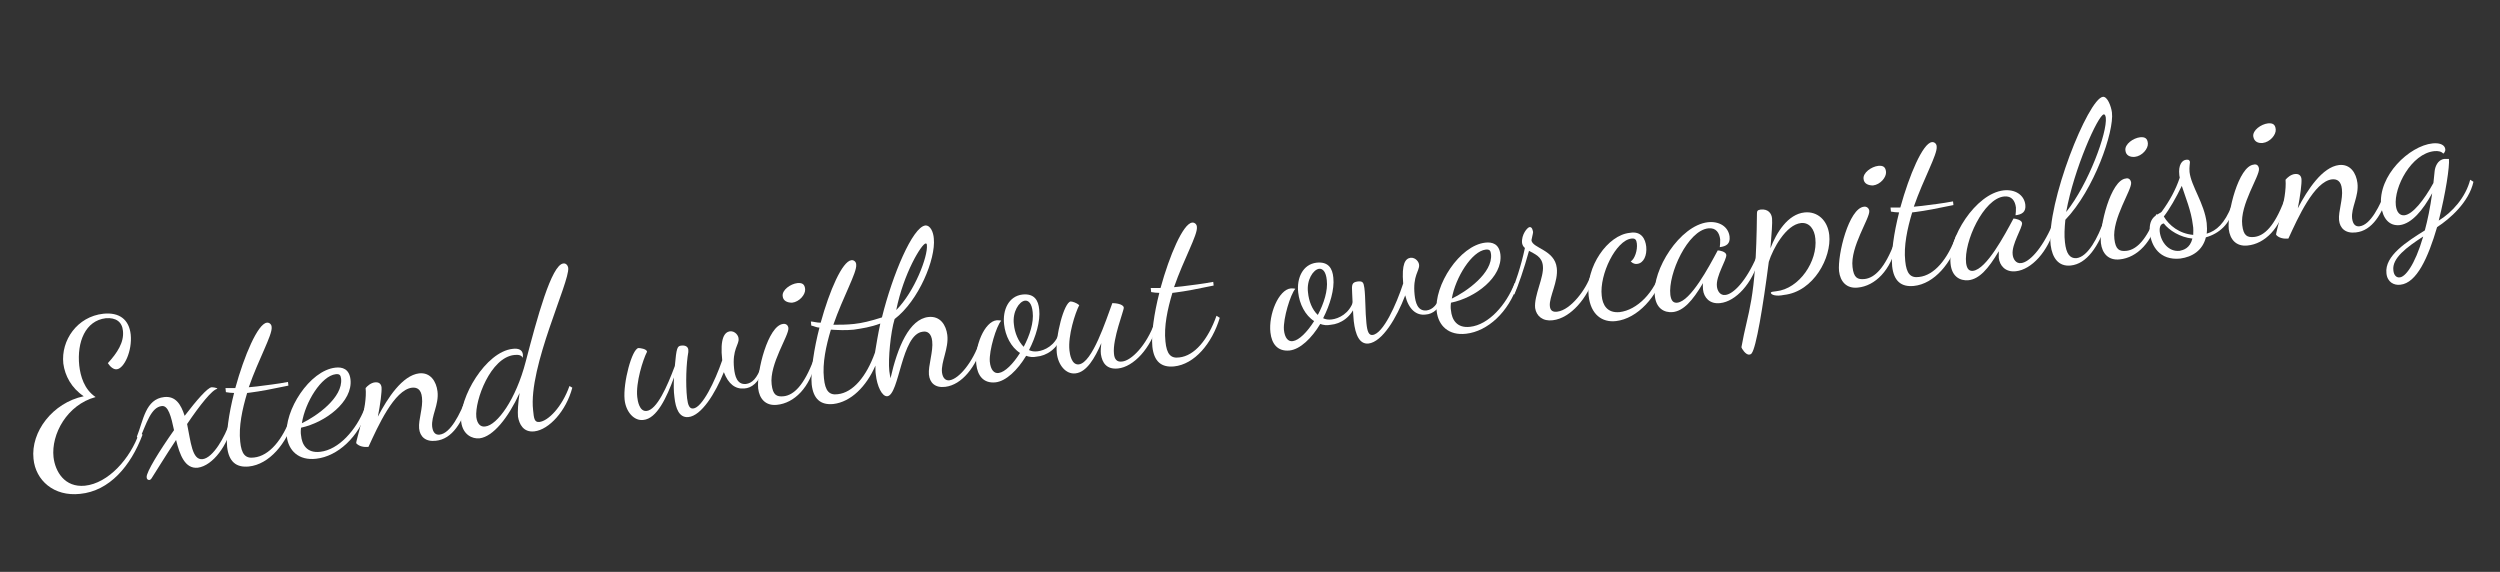 <?xml version="1.0" encoding="utf-8"?>
<!-- Generator: Adobe Illustrator 18.1.1, SVG Export Plug-In . SVG Version: 6.00 Build 0)  -->
<svg version="1.1" id="Layer_1" xmlns="http://www.w3.org/2000/svg" xmlns:xlink="http://www.w3.org/1999/xlink" x="0px" y="0px"
	 viewBox="0 0 612 140" enable-background="new 0 0 612 140" xml:space="preserve">
<rect x="0" y="0" width="612" height="140" fill="#333333" stroke="none"/>
<g>
	<path fill="#FFFFFF" d="M19.4,89.5c0.3,2.6,1.2,5.8,4,7.7c-7,1.9-10.9,9.1-10.3,14.7c0.4,3.5,2.7,7.5,7.7,7
		c5.7-0.6,11.1-6.6,13.3-13l0.8,0.5c-2.9,7.7-8.1,13.8-15.3,14.5c-6.4,0.7-10.9-3.3-11.4-8.6c-0.7-6.6,4.7-13.7,12.3-15.3
		c-3-2-4.6-5-5-8c-0.6-5.7,3.4-11.5,9.8-12.2c3.9-0.4,6.3,1.4,6.7,5.1c0.4,4-1.6,8.3-3.4,8.5c-0.8,0.1-1.6-0.6-2.2-1.5
		c2.3-2.5,4-5.1,3.7-7.9c-0.2-2.2-1.7-3.3-4.2-3.1C20.9,78.5,18.8,83.7,19.4,89.5z"/>
	<path fill="#FFFFFF" d="M36.5,117.5c-0.3,0-0.6-0.2-0.6-0.7c-0.1-1.2,3.1-6.4,6.7-11.5c-0.7-3.3-1.4-6.1-3-5.9
		c-2.6,0.3-3.7,4.1-5.5,8.3l-0.6-0.8c1.6-4,2.1-9.2,6.7-9.7c2.8-0.3,4.1,1.8,5,4.6c2.9-3.8,5.6-6.9,6.6-7c0.3,0,1.4,0.1,1.4,0.4
		c-1.2,0.1-4.3,4-7.4,8.6c0.9,4.3,1.2,8.9,3.8,8.6c2.6-0.3,5.5-5.6,6.6-8.9l0.6,0.5c-1,4.8-4.6,10-8.4,10.5
		c-3.1,0.3-4.4-3.1-5.3-6.8c-2.6,3.9-4.9,7.7-6,9.4C36.9,117.4,36.7,117.5,36.5,117.5z"/>
	<path fill="#FFFFFF" d="M70.6,94.4c-3.8,0.8-6.9,1.4-9.3,1.7l-0.8,0.1c-1.2,4-2.1,8.2-1.7,11.9c0.3,3.1,1.3,4.2,3.4,3.9
		c3.7-0.4,7-4.3,9.1-10.2l0.8,0.5c-1.9,6.3-6.2,11.4-11.2,11.9c-3.1,0.3-4.9-1.2-5.3-4.8c-0.3-3.1,0.4-8.1,1.7-13.2
		c-0.7,0-1.4-0.1-2-0.2l-0.1-1c0.5,0,1.3,0,2.4,0c2.2-8,5.5-15.7,7.7-16c0.5-0.1,1.2,0.3,1.2,1.1c0.2,1.9-3.2,7.8-5.6,14.7l2-0.2
		c2.3-0.3,5-0.6,7.6-1.1L70.6,94.4z"/>
	<path fill="#FFFFFF" d="M73.7,104.7c-0.1,0.7-0.1,1.4,0,1.9c0.2,2.2,1.4,4.4,4.7,4c4.5-0.5,8.8-5.3,10.9-10.7l0.7,0.4
		c-2.2,6.7-7.3,11.4-12.6,12c-4.3,0.5-6.8-2-7.2-5.5c-0.7-6.3,5.6-16.1,11.9-16.8c1.7-0.2,3.4,0.3,3.7,2.9
		C86.4,98.3,79.7,103.4,73.7,104.7z M73.9,103.6c3.6-1.7,10.1-6.3,9.6-10.9c-0.1-0.8-0.3-1.2-1.3-1.1C78.7,92,74.7,98.4,73.9,103.6z
		"/>
	<path fill="#FFFFFF" d="M89.5,95c0.4-0.5,1.3-1.3,2.3-1.4c1-0.1,1.5,0.4,1.6,1.2c0.1,1.1-0.3,4.2-0.9,7.2c2.4-4.6,6-10.1,10.1-10.6
		c2.8-0.3,4.2,2,4.5,4.4c0.4,3.3-1.6,6-1.3,8.7c0.2,1.5,0.9,2,1.8,1.9c2.7-0.3,5-5,6.6-9.1l0.7,0.6c-1.7,5.5-4.2,9.6-8.2,10
		c-2.5,0.3-3.9-1-4.1-3c-0.2-2.2,1-5.1,0.7-7.6c-0.2-2-1.2-2.5-2.4-2.4c-4.4,0.5-8.4,9.5-10.7,14.5c-1.1,0.1-2.3-0.1-3-0.9
		C87.1,107.8,90,99.6,89.5,95z"/>
	<path fill="#FFFFFF" d="M125.9,86.9c-5.8,0.6-9.7,11.1-9.3,15.2c0.2,1.6,1,2.5,2.2,2.3c2.9-0.3,7.5-6.6,9.9-15.9
		c2.8-10.7,6.3-23.7,9.2-24c0.6-0.1,1.1,0.4,1.2,1.1c0.4,3.4-9.8,24.2-8.6,34.8c0.2,2,0.3,3,1.5,2.9c2.2-0.2,5.6-3.7,7.4-8.8
		l0.7,0.4c-1.5,5.7-5.7,10.3-9.3,10.7c-2.7,0.3-3.7-1.8-4-3.6c-0.1-1.2,0-3.3,0.4-5.8c-2.8,6.1-6.5,10.7-9.8,11.1
		c-1.8,0.2-4.1-0.9-4.5-4c-0.6-5.9,6-17.2,12.6-17.9c1.5-0.2,2.4,0.3,2.5,1.4c0,0.3,0,0.5,0,0.8C127.6,86.9,126.9,86.8,125.9,86.9z"
		/>
	<path fill="#FFFFFF" d="M187,90.1c-1.2,3.7-3.1,4.9-4.8,5c-2.2,0.2-3.9-1.1-5-4c-2.1,5.2-5.5,10.7-8.7,11c-2.2,0.2-3.1-2-3.4-4.9
		c-0.2-1.4-0.2-3.2-0.1-4.8c-1.8,4.9-4.2,10.1-7.5,10.4c-2.3,0.3-4.3-2-4.6-5c-0.4-4.1,1.8-12.4,3.4-12.6c0.4,0,2,0.2,2.1,0.9
		c-1,1.9-2.8,7.6-2.4,11.1c0.1,0.9,0.5,3.6,2.3,3.4c2.5-0.3,5-5.9,6.9-11c0.4-4.5,0.6-4.9,1.6-5c0.9-0.1,1.6,0.2,1.7,1
		c0,0.2,0,0.4,0,0.6c-0.5,2.7-0.7,7.7-0.3,11.3c0.2,1.7,0.6,2.6,1.5,2.5c2.2-0.2,5.3-6.6,7.1-11.8c-0.6-5.5,0.6-6.9,1.9-7.1
		c1.3-0.1,2.1,1.1,2.1,1.8c0.2,1.4-1.6,2.6-1.1,7.3c0.2,1.8,0.7,4,2.9,3.8c1.5-0.2,2.7-1.3,3.8-4.4L187,90.1z"/>
	<path fill="#FFFFFF" d="M193,80.3c0.2,1.8-4.7,8.8-4.1,13.8c0.3,2.6,1.2,3.1,3,2.9c2.4-0.3,4.9-2.6,7.3-9l0.5,0.5
		c-1.4,6.4-5.3,10.2-9.5,10.6c-2.8,0.3-4.3-1.5-4.6-4c-0.4-4.1,2.4-15.4,6.1-15.8C192.3,79.2,192.9,79.5,193,80.3z M191.6,72.5
		c-0.2-1.5,1.9-3,3.6-3.2c1.1-0.1,1.8,0.2,1.9,1.5c0.1,1.3-1.4,3.1-3.2,3.3C192.8,74.1,191.7,73.7,191.6,72.5z"/>
	<path fill="#FFFFFF" d="M209.1,79.3c1.9-0.2,4-0.7,6.8-1.6c2.6-10.5,7.5-22.1,10.6-22.5c1.3-0.1,2,1.7,2.1,3.2
		c0.5,5-3.7,15.2-9.6,19.7c-1,3.3-1.6,9.8-1.3,12.7c0.1,0.8,0.2,1.3,0.3,1.8c1.7-7.6,4.6-14.5,9.3-15c2.9-0.3,4.3,2,4.6,4.4
		c0.4,3.3-1.6,6.6-1.3,9.2c0.2,1.4,0.9,2,1.8,1.9c2.4-0.3,5.8-4.6,7.4-9.4l0.8,0.6c-1.7,5.5-5.1,9.9-9.2,10.4c-2.5,0.3-3.8-1-4-3
		c-0.2-2.2,1.1-5.7,0.8-8.2c-0.2-1.9-1.2-2.5-2.3-2.3c-5.3,0.6-5.7,15.5-8.7,15.8c-1.3,0.1-2.5-2.5-2.8-5.3
		c-0.1-0.6-0.1-1.4-0.1-2.2c-2.2,5.1-6,8.9-10.3,9.4c-3.1,0.3-4.9-1.2-5.3-4.8c-0.3-3.1,0.6-8.9,1.9-13.9c-0.7,0-1.4-0.4-2-0.5
		l-0.1-1c0.5,0,1.4,0.3,2.4,0.3c2.2-8,5.3-15,7.5-15.3c0.5-0.1,1.2,0.3,1.2,1.1c0.2,1.9-3.2,7.8-5.6,14.7
		C205.7,79.5,207.3,79.5,209.1,79.3z M215.5,79.2c-2.4,0.9-4.5,1.2-6.5,1.5c-2,0.2-3.8,0.1-5.6,0c-1.2,4-2.1,8.2-1.7,11.9
		c0.3,3.1,1.3,4.2,3.4,3.9c3.7-0.4,7-4.3,9.1-10.2C214.6,83.9,214.9,82,215.5,79.2z M219.4,75.9c4.5-4.5,7.8-13.2,7.5-15.9
		c0-0.3-0.1-0.4-0.3-0.4C225.6,59.7,221.2,66.9,219.4,75.9z"/>
	<path fill="#FFFFFF" d="M251.2,87.1c-2.1,3.5-4.9,6.2-7.5,6.5c-3,0.3-4.4-1.7-4.7-4.4c-0.5-4.4,2-10.5,5-10.8c0.4,0,0.8,0,1.1,0.1
		c-1.2,1.3-3,7.3-2.8,10c0.2,2.1,1.1,3,2.2,2.8c1.5-0.2,3.5-2.2,5.2-4.9c-2.2-1.4-3.6-4.2-3.9-7c-0.4-3.5,1.1-6.9,4.5-7.3
		c2.9-0.3,3.9,1.4,4.1,3.7c0.3,2.8-0.8,6.6-2.5,9.9c0.6,0.3,1.3,0.4,2.1,0.3c1.7-0.2,4.3-1.4,5.3-4.5l0.7,0.5
		c-1.1,3.5-3.9,5.1-6.2,5.3C252.9,87.5,252,87.4,251.2,87.1z M250.6,84.9c1.5-2.8,2.5-6,2.2-8.5c-0.2-2.1-1-2.9-1.9-2.8
		c-1.4,0.2-3.1,2.7-2.7,5.8C248.4,81.5,249.3,83.6,250.6,84.9z"/>
	<path fill="#FFFFFF" d="M275.1,75.3c0.1,0.6-2.8,7.7-2.4,11.3c0.1,1.3,0.7,2.1,2,1.9c2.2-0.2,5.9-3.8,8-9.6l0.7,0.4
		c-1.7,6-5.9,10.5-9.7,10.9c-2.8,0.3-3.9-1.4-4.2-3.5c-0.1-0.9,0-1.8,0.1-2.7c-1.6,3.7-3.6,7.1-6.3,7.4c-2.4,0.3-4.3-2.1-4.6-5
		c-0.4-4.1,1.8-12.4,3.4-12.6c0.4,0,1.4,0.3,2.1,0.9c-1,1.9-2.8,7.5-2.4,11.1c0.1,0.9,0.5,3.6,2.3,3.4c3.3-0.4,6.6-10.7,8.2-15
		C273,74.2,275,74.4,275.1,75.3z"/>
	<path fill="#FFFFFF" d="M297.1,69.9c-3.8,0.8-6.9,1.4-9.3,1.7l-0.8,0.1c-1.2,4-2.1,8.2-1.7,11.9c0.3,3.1,1.3,4.2,3.4,3.9
		c3.7-0.4,7-4.3,9.1-10.2l0.8,0.5c-1.9,6.3-6.2,11.4-11.2,11.9c-3.1,0.3-4.9-1.2-5.3-4.8c-0.3-3.1,0.4-8.1,1.7-13.2
		c-0.7,0-1.4-0.1-2-0.2l-0.1-1c0.5,0,1.3,0,2.4,0c2.2-8,5.5-15.7,7.7-16c0.5-0.1,1.2,0.3,1.2,1.1c0.2,1.9-3.2,7.8-5.6,14.7l2-0.2
		c2.3-0.3,5-0.6,7.6-1.1L297.1,69.9z"/>
	<path fill="#FFFFFF" d="M323.2,79.3c-2.1,3.5-4.9,6.2-7.5,6.5c-3,0.3-4.4-1.7-4.7-4.4c-0.5-4.4,2-10.5,5-10.8c0.4,0,0.8,0,1.1,0.1
		c-1.2,1.3-3,7.3-2.8,10c0.2,2.1,1.1,3,2.2,2.8c1.5-0.2,3.5-2.2,5.2-4.9c-2.2-1.4-3.6-4.2-3.9-7c-0.4-3.5,1.1-6.9,4.5-7.3
		c2.9-0.3,3.9,1.4,4.1,3.7c0.3,2.8-0.8,6.6-2.5,9.9c0.6,0.3,1.3,0.4,2.1,0.3c1.7-0.2,4.3-1.4,5.3-4.5l0.7,0.5
		c-1.1,3.5-3.9,5.1-6.2,5.3C324.8,79.7,324,79.6,323.2,79.3z M322.6,77.1c1.5-2.8,2.5-6,2.2-8.5c-0.2-2.1-1-2.9-1.9-2.8
		c-1.4,0.2-3.1,2.7-2.7,5.8C320.4,73.7,321.2,75.8,322.6,77.1z"/>
	<path fill="#FFFFFF" d="M353.8,72c-1.2,3.7-3.1,4.9-4.8,5c-2.3,0.3-4.2-1.3-5-4.7c-2.1,5.5-5.6,11.4-9,11.8
		c-2.2,0.2-3.2-2.1-3.6-5.5c0-0.1-0.2-2-0.4-7c-0.1-1.9-0.1-2.5,1.4-2.7c1.2-0.1,1.4,0.2,1.6,1.6c0.3,2.3,0.2,5.9,0.5,8.6
		c0.2,2.1,0.6,3,1.5,2.9c2.6-0.3,5.8-7.4,7.5-12.6c-0.4-4.8,0.5-6.1,1.8-6.3c1.3-0.1,2.1,1.1,2.1,1.8c0.1,1.4-1.6,2.6-1.1,7.3
		c0.2,1.8,0.7,4,2.9,3.8c1.5-0.2,2.7-1.3,3.8-4.4L353.8,72z"/>
	<path fill="#FFFFFF" d="M355.2,74.1c-0.1,0.7-0.1,1.4,0,1.9c0.2,2.2,1.4,4.4,4.7,4c4.5-0.5,8.8-5.3,10.9-10.7l0.7,0.4
		c-2.2,6.7-7.3,11.4-12.6,12c-4.3,0.5-6.8-2-7.2-5.5c-0.7-6.3,5.6-16.1,11.9-16.8c1.7-0.2,3.4,0.3,3.7,2.9
		C367.9,67.8,361.2,72.9,355.2,74.1z M355.4,73.1c3.6-1.7,10.1-6.3,9.6-10.9c-0.1-0.8-0.3-1.2-1.3-1.1
		C360.3,61.5,356.3,67.9,355.4,73.1z"/>
	<path fill="#FFFFFF" d="M370.1,71.3c0.8-2,2.2-5.9,3.2-10.6c-0.4-0.3-0.6-0.7-0.7-1.2c-0.2-2.1,1.3-3.8,1.8-3.9
		c0.7-0.1,0.8,0.8,0.9,1.2c0,0.4-0.4,1.8-0.4,2c0.2,2,5.7,2.3,6.2,6.8c0.4,3.3-1.9,7.1-1.7,9.3c0.1,1.3,0.9,1.5,1.8,1.4
		c3.4-0.4,7.2-5.7,8.2-8.9l0.8,0.5c-1.5,4.8-5.6,10-10.1,10.5c-2.4,0.3-4-1-4.3-3c-0.3-3.1,2.2-7.5,1.9-10.3c-0.2-2.3-2-2.9-3.4-3.7
		c-1.2,4.4-2.7,8.7-3.6,10.7L370.1,71.3z"/>
	<path fill="#FFFFFF" d="M403,60.4c0.2,2.1-0.6,4-2.2,4.2c-0.5,0.1-1.1-0.1-1.6-0.6c1-0.6,1.7-2.8,1.5-4.4c-0.1-0.9-0.4-1.3-1.3-1.2
		c-3.8,0.4-7.9,8.8-7.3,14c0.2,2.2,1.3,4.3,4.4,4c4.2-0.5,8.6-4.7,10.3-10.9l0.8,0.5c-1.8,6.7-6.8,12-12,12.6
		c-3.4,0.4-6.2-1.6-6.7-6.2c-0.8-7.1,4.7-14.9,10.1-15.4C401.8,56.5,402.8,58.5,403,60.4z"/>
	<path fill="#FFFFFF" d="M422.6,62.4c0.1,1.2-2.6,5.2-2.3,7.7c0.1,1.1,0.8,2.3,2.1,2.1c1.9-0.2,5-3.3,7.6-9.3l0.6,0.5
		c-1.6,6-5.7,10.4-9.5,10.8c-2.6,0.3-4-1.4-4.2-3.3c0-0.4-0.1-1,0-1.6c-2.6,4.4-4.8,6.8-7.4,7.1c-2.2,0.2-4.1-1-4.4-4
		c-0.7-6.3,6.1-17.2,13-18c2.8-0.3,5,1.1,5.3,3.5c0.2,1.8-0.8,2.4-2.4,2.6c0.1-0.6,0.1-1.3,0.1-1.9c-0.2-1.6-1-2.9-2.9-2.7
		c-5,0.5-9.9,11.1-9.3,16.3c0.2,1.4,0.7,2,1.7,1.9c3.3-0.4,7.7-8.7,9.9-12.8C421,61.3,422.5,61.6,422.6,62.4z"/>
	<path fill="#FFFFFF" d="M433.5,71.7c0-0.3,0.6-0.3,1.3-0.4c5.7-0.6,10.2-7.4,9.6-12.9c-0.2-2.2-1.4-4-3.5-3.8
		c-3.7,0.4-6.9,6.3-7.9,9.5c-1.4,10.9-3.1,21.1-4.2,22.4c-0.1,0.2-0.4,0.3-0.6,0.3c-0.9,0.1-1.9-1.6-1.9-1.8
		c1.6-9.1,3.6-11,3.8-32.7c0-0.6,0.1-0.9,0.9-1c1.8-0.2,2.7,0.9,2.8,2.2c0.1,1-0.1,3.8-0.4,7.3c1.4-3.7,4.2-8.4,8.4-8.8
		c3.1-0.3,5.6,1.9,6,5.5c0.6,5.5-3.8,13.9-11.1,14.7C434.8,72.6,433.6,72.2,433.5,71.7z"/>
	<path fill="#FFFFFF" d="M457.6,51.6c0.2,1.8-4.7,8.8-4.1,13.8c0.3,2.6,1.2,3.1,3,2.9c2.4-0.3,4.9-2.6,7.3-9l0.5,0.5
		c-1.4,6.4-5.3,10.2-9.5,10.6c-2.8,0.3-4.3-1.5-4.6-4c-0.4-4.1,2.4-15.4,6.1-15.8C456.9,50.5,457.5,50.9,457.6,51.6z M456.2,43.8
		c-0.2-1.5,1.9-3,3.6-3.2c1.1-0.1,1.8,0.2,1.9,1.5c0.1,1.3-1.4,3.1-3.2,3.3C457.4,45.4,456.3,45,456.2,43.8z"/>
	<path fill="#FFFFFF" d="M478.2,50.2c-3.8,0.8-6.9,1.4-9.3,1.7l-0.8,0.1c-1.2,4-2.1,8.2-1.7,11.9c0.3,3.1,1.3,4.2,3.4,3.9
		c3.7-0.4,7-4.3,9.1-10.2l0.8,0.5c-1.9,6.3-6.2,11.4-11.2,11.9c-3.1,0.3-4.9-1.2-5.3-4.8c-0.3-3.1,0.4-8.1,1.7-13.2
		c-0.7,0-1.4-0.1-2-0.2l-0.1-1c0.5,0,1.4,0,2.4,0c2.2-8,5.5-15.7,7.7-16c0.5-0.1,1.2,0.3,1.2,1.1c0.2,1.9-3.2,7.8-5.6,14.7l2-0.2
		c2.3-0.3,5-0.6,7.6-1.1L478.2,50.2z"/>
	<path fill="#FFFFFF" d="M495,54.6c0.1,1.2-2.6,5.2-2.3,7.7c0.1,1.1,0.8,2.3,2.1,2.1c1.9-0.2,5-3.3,7.6-9.3l0.6,0.5
		c-1.6,6-5.7,10.4-9.5,10.8c-2.6,0.3-4-1.4-4.2-3.3c0-0.4,0-1,0-1.6c-2.6,4.4-4.8,6.8-7.4,7.1c-2.2,0.2-4.1-1-4.4-4
		c-0.7-6.3,6.1-17.2,13-18c2.8-0.3,5,1.1,5.3,3.5c0.2,1.8-0.8,2.4-2.4,2.6c0.1-0.6,0.1-1.3,0.1-1.9c-0.2-1.6-1-2.9-2.9-2.7
		c-5,0.5-9.9,11.1-9.3,16.3c0.2,1.4,0.7,2,1.7,1.9c3.3-0.4,7.7-8.7,9.9-12.8C493.3,53.5,494.9,53.8,495,54.6z"/>
	<path fill="#FFFFFF" d="M505.6,53.8c-0.2,2-0.3,3.9-0.1,5.5c0.3,2.8,1.2,4,2.8,3.9c2.8-0.3,5.3-5,6.8-9.4l0.8,0.3
		c-2.2,6.4-5.1,10.5-9,10.9c-3,0.3-4.5-1.9-4.9-5c-1.1-10.2,9.2-35.9,12.8-36.3c1.1-0.1,2,2.3,2.2,3.8
		C517.6,32.2,512.6,46.5,505.6,53.8z M505.8,51.9c5.5-6.9,10.1-19.5,9.7-23.1c-0.1-0.7-0.3-0.8-0.5-0.8
		C513.6,28.2,507.7,41.3,505.8,51.9z"/>
	<path fill="#FFFFFF" d="M521.7,44.7c0.2,1.8-4.7,8.8-4.1,13.8c0.3,2.6,1.2,3.1,3,2.9c2.4-0.3,4.9-2.6,7.3-9l0.5,0.5
		c-1.4,6.4-5.3,10.2-9.5,10.6c-2.8,0.3-4.3-1.5-4.6-4c-0.4-4.1,2.4-15.4,6.1-15.8C521,43.5,521.6,43.9,521.7,44.7z M520.3,36.8
		c-0.2-1.5,1.9-3,3.6-3.2c1.1-0.1,1.8,0.2,1.9,1.5c0.1,1.3-1.4,3.1-3.2,3.3C521.5,38.5,520.4,38.1,520.3,36.8z"/>
	<path fill="#FFFFFF" d="M529.2,51.8c1.9-2.6,3.4-5.3,4.4-8.3l-0.1-0.6c-0.3-2.6,0.7-3.7,1.7-3.8c0.6-0.1,0.9,0.2,0.9,0.6
		c0,0.4-0.2,1.2-0.1,2.4c0.4,3.5,3.6,7.6,4.2,12.5c0.1,1,0.1,1.8,0,2.6c2.4-0.7,4.4-2.5,6.1-6.8l0.5,0.5c-0.9,4-3.6,6.3-6.8,7.2
		c-0.8,3.2-3.3,4.8-6.3,5.2c-5,0.5-7.1-3.1-7.4-6.3C525.8,52.7,528.7,52.5,529.2,51.8z M536.7,58.4c-3-0.3-5.7-2-7-3.7
		c-0.8,0.1-1.1,0.9-1,2c0.3,2.6,2.2,5,4.9,4.7C534.5,61.2,536.1,60.8,536.7,58.4z M534.1,45.5c-1.4,2.9-3,5.7-4.4,7.5
		c1.3,2.2,3.8,4.2,7.2,4.5c0-0.7,0.1-1.5-0.1-2.5C536.4,51.6,535,48.3,534.1,45.5z"/>
	<path fill="#FFFFFF" d="M553,41.3c0.2,1.8-4.7,8.8-4.1,13.8c0.3,2.6,1.2,3.1,3,2.9c2.4-0.3,4.9-2.6,7.3-9l0.5,0.5
		c-1.4,6.4-5.3,10.2-9.5,10.6c-2.8,0.3-4.3-1.5-4.6-4c-0.4-4.1,2.4-15.4,6.1-15.8C552.4,40.1,552.9,40.5,553,41.3z M551.6,33.4
		c-0.2-1.5,1.9-3,3.6-3.2c1.1-0.1,1.8,0.2,1.9,1.5c0.1,1.3-1.4,3.1-3.2,3.3C552.8,35.1,551.8,34.7,551.6,33.4z"/>
	<path fill="#FFFFFF" d="M559.5,44c0.4-0.5,1.3-1.3,2.3-1.4c1-0.1,1.5,0.4,1.6,1.2c0.1,1.1-0.3,4.2-0.9,7.2
		c2.4-4.6,6-10.1,10.1-10.6c2.8-0.3,4.2,2,4.5,4.4c0.4,3.3-1.6,6-1.3,8.7c0.2,1.5,0.9,2,1.8,1.9c2.7-0.3,5-5,6.6-9.1l0.7,0.6
		c-1.7,5.5-4.2,9.6-8.2,10c-2.5,0.3-3.9-1-4.1-3c-0.2-2.2,1-5.1,0.7-7.6c-0.2-2-1.2-2.5-2.4-2.4c-4.4,0.5-8.4,9.5-10.7,14.5
		c-1.1,0.1-2.3-0.1-3-0.9C557,56.9,559.9,48.7,559.5,44z"/>
	<path fill="#FFFFFF" d="M595.9,37c-5.6,0.6-9.9,8.8-9.4,13.3c0.2,1.7,1,2.5,2.1,2.4c2-0.2,4.8-3.7,7.1-7.9l0.3-2.9
		c0.1-1,0.7-2.8,2.4-3c0.3,0,0.7,0,1.1,0c0.2,1.8-0.8,8.4-2.5,15.1c3.3-2,6.6-5.7,7.7-10l0.8,0.5c-1.1,5-5.8,9.1-8.9,11.1
		c-2.2,7.5-5,13.7-9,14.1c-1.5,0.2-3.2-0.6-3.4-2.8c-0.5-4.3,5.1-7.8,9.4-10.5c0.7-2.6,1.3-5.5,1.8-9.1c-2.3,4.2-5,7.4-7.9,7.8
		c-2.6,0.3-4.2-1.6-4.6-4.7c-0.8-7.4,6.9-14.7,12.6-15.3c2-0.2,3,0.5,3.1,1.4c0.1,0.6-0.4,1.1-0.5,1.1
		C597.7,37.1,596.9,36.9,595.9,37z M593.2,57.9c-4,2.6-7.7,5.3-7.3,8.3c0.1,1.1,0.7,1.8,1.5,1.7C588.7,67.9,591.1,65.1,593.2,57.9z"
		/>
</g>
</svg>
